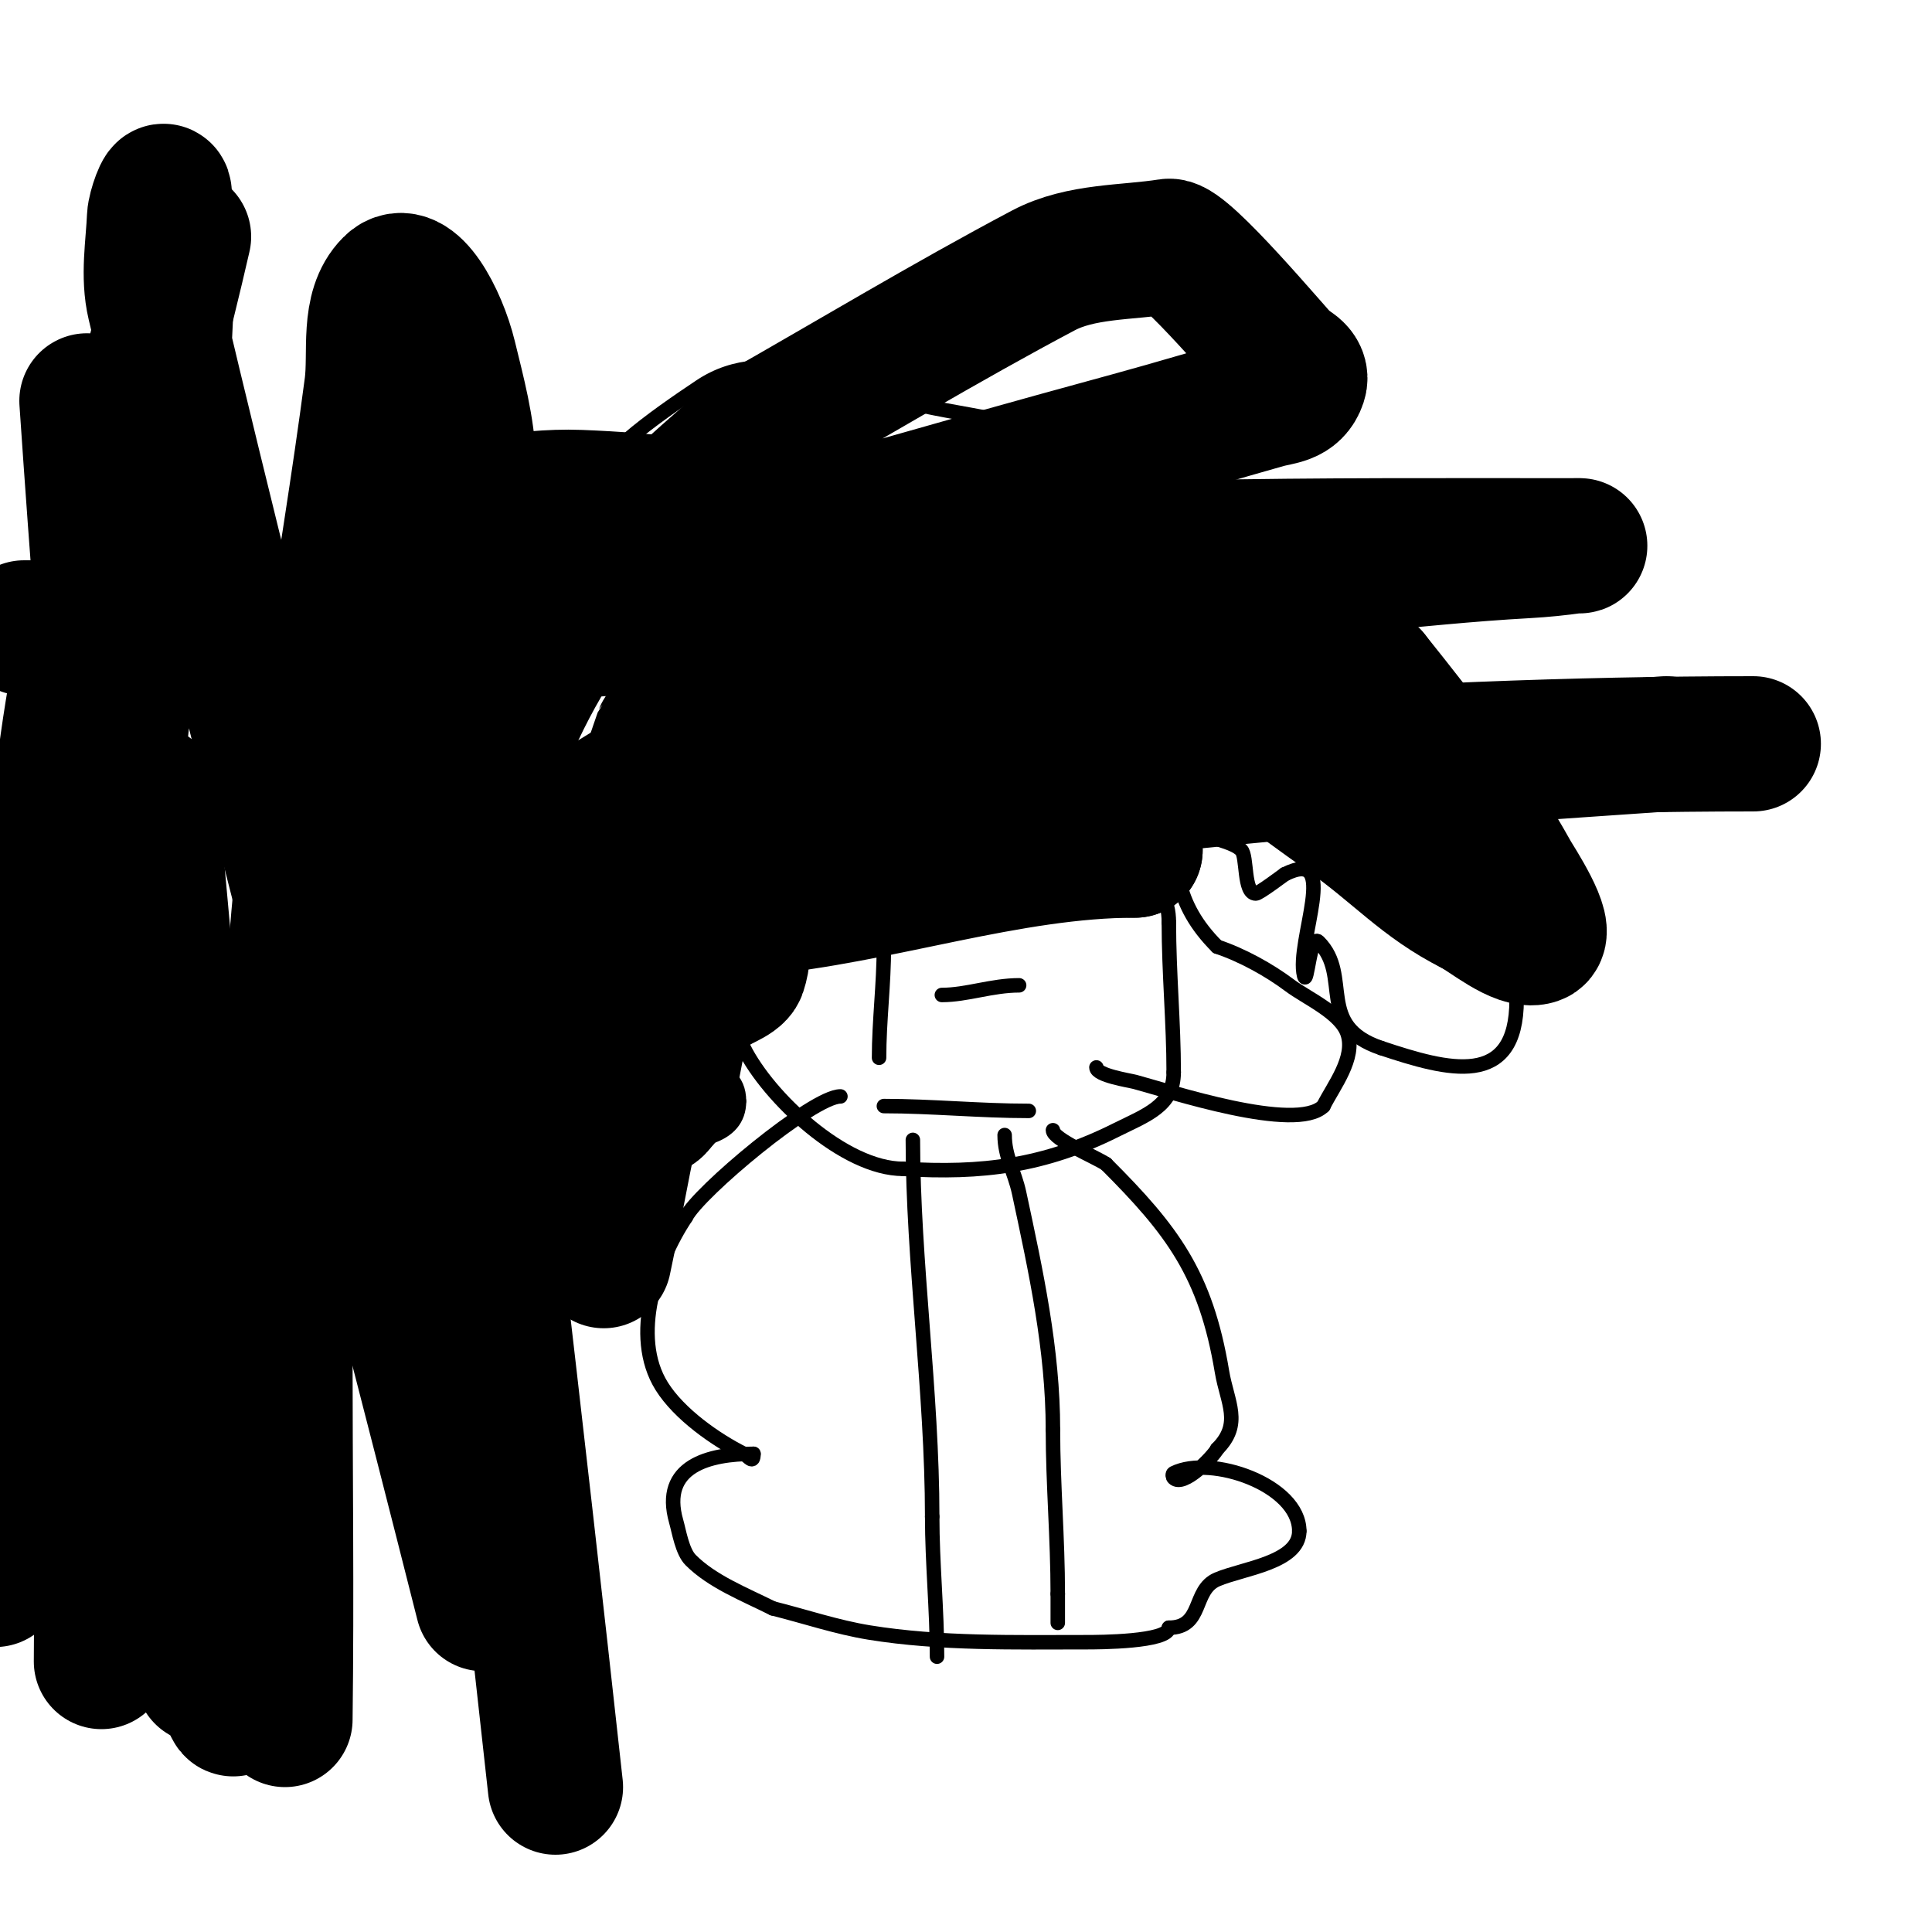 <svg viewBox='0 0 400 400' version='1.1' xmlns='http://www.w3.org/2000/svg' xmlns:xlink='http://www.w3.org/1999/xlink'><g fill='none' stroke='#000000' stroke-width='3' stroke-linecap='round' stroke-linejoin='round'><path d='M153,187c0,5.333 0,10.667 0,16'/><path d='M153,203c0,4.183 -0.88,10.241 1,14c5.105,10.21 20.761,25 33,25'/><path d='M187,242c16.29,1.018 29.223,-0.611 44,-8c6.279,-3.139 12,-4.991 12,-12'/><path d='M243,222c0,-10.244 -1,-20.492 -1,-31'/><path d='M242,191c0,-10.272 -8.157,-6.421 -15,-3'/><path d='M227,188c-17.587,0 -35.368,0 -53,0'/><path d='M174,188c-5.703,0 -11.114,-1 -17,-1'/><path d='M157,187c-4.246,0 -6.258,-1 -1,-1'/><path d='M156,186'/><path d='M152,163'/><path d='M152,163c18.671,0 37.132,2 56,2'/><path d='M208,165c11.27,0 21.945,-2 33,-2'/><path d='M241,163c0,4.386 -3.124,6.124 -5,8c-0.958,0.958 1,6.682 1,8'/><path d='M237,179c0.825,1.65 4.528,7 3,7'/><path d='M156,164c0,4.633 10.616,9.384 5,15'/><path d='M161,179c-0.803,1.606 -8.061,7 -3,7'/><path d='M158,186'/><path d='M158,186c-5.701,0 -15.109,-5.109 -19,-9'/><path d='M139,177c-8.909,-8.909 -11,-21.01 -11,-33'/><path d='M128,144c0,-2.516 7.023,-24.023 3,-20'/><path d='M131,124c-11.772,0 -11.613,12.976 -14,23c-1.245,5.229 -1.437,10.655 -2,16c-1.575,14.963 -6.237,21.382 7,28'/><path d='M122,191c2.043,0 5.571,-1 7,-1c1.054,0 -0.667,2 -1,3c-1.266,3.798 -1.786,7.357 -3,11c-1.253,3.758 7.556,6 10,6'/><path d='M135,210c-2.671,0 -5.056,3.019 -8,4c-0.612,0.204 -6,0 -6,0c0,0 11.177,-2 13,-2'/><path d='M134,212c2.353,0 13.98,3 10,3'/><path d='M144,215c-3.705,0 -10,2.808 -10,-2'/><path d='M132,206c0,4.442 -3.012,9 2,9'/><path d='M134,215c6.132,6.132 19,3.477 19,13'/><path d='M153,228c0,15.174 -36.1,5.56 -41,5c-3.703,-0.423 -7.464,-0.821 -11,-2'/><path d='M101,231c-4.191,0 -6.238,-3.492 -10,-6c-13.454,-8.969 -15,-21.25 -15,-37'/><path d='M76,188c0,-8.499 2,-16.542 2,-25'/><path d='M77,162l0,0'/><path d='M77,162c0,-1.79 3.452,-3.262 4,-6c3.753,-18.766 17.067,-35.067 31,-49'/><path d='M112,107c6,-5.333 11.942,-10.732 18,-16c4.361,-3.792 10.526,-8.018 15,-11c14.45,-9.633 31.496,0.892 46,4c13.389,2.869 25.468,3.481 38,11'/><path d='M229,95c10.173,8.138 20.248,17.832 31,25c0.784,0.523 2.667,1.333 2,2c-0.471,0.471 -2.343,-0.572 -2,0c1.213,2.021 3.333,3.333 5,5'/><path d='M265,127c17.821,16.773 59.323,49.03 49,80'/><path d='M314,207c0,18.486 -14.217,14.594 -28,10'/><path d='M286,217c-13.831,-4.61 -5.961,-14.961 -13,-22c-1.795,-1.795 -2.384,9.463 -3,7c-1.761,-7.044 7.657,-26.829 -4,-21'/><path d='M266,181c-0.275,0.183 -5.323,4 -6,4c-2.58,0 -1.743,-7.743 -3,-9c-3.064,-3.064 -14,-2.61 -14,-9'/><path d='M243,167c0,11.867 0.091,20.091 9,29'/><path d='M252,196c5.176,1.725 10.752,4.814 15,8c3.533,2.65 10.557,5.67 12,10c1.687,5.062 -2.903,10.807 -5,15'/><path d='M274,229c-5.644,5.644 -32.043,-3.145 -39,-5c-1.155,-0.308 -8,-1.343 -8,-3'/><path d='M227,221'/><path d='M195,206c5.155,0 10.361,-2 16,-2'/><path d='M183,196c0,7.852 -1,15.37 -1,23'/><path d='M183,229c9.975,0 19.776,1 30,1'/><path d='M174,227c-5.716,0 -29.414,19.829 -32,25'/><path d='M142,252c-6.112,9.169 -11.479,24.633 -5,35c3.616,5.786 11.178,11.089 17,14c0.938,0.469 2,2.265 2,0'/><path d='M156,301c-9.073,0 -19.306,2.43 -16,14c0.593,2.075 1.24,6.24 3,8c4.475,4.475 11.05,7.025 17,10'/><path d='M160,333c6.667,1.667 13.217,3.9 20,5c14.661,2.377 30.176,2 45,2c2.325,0 17,-0.032 17,-3'/><path d='M242,337c7.211,0 4.794,-7.769 10,-10c5.31,-2.276 17,-3.442 17,-10'/><path d='M269,317c0,-9.609 -18.33,-15.835 -26,-12c-0.298,0.149 -0.236,0.764 0,1c2.031,2.031 8.272,-4.545 9,-6'/><path d='M252,300c5.247,-5.247 2.059,-9.646 1,-16c-3.37,-20.22 -10.293,-29.293 -24,-43'/><path d='M229,241c-2.209,-1.472 -11,-5.126 -11,-7'/><path d='M189,236c0,25.092 4,52.279 4,78'/><path d='M193,314c0,9.586 1,19.284 1,29'/><path d='M208,235c0,4.503 2.041,7.527 3,12c3.483,16.255 7,32.392 7,49'/><path d='M218,296c0,11.235 1,22.5 1,34'/><path d='M219,330c0,2 0,4 0,6'/></g>
<g fill='none' stroke='#000000' stroke-width='28' stroke-linecap='round' stroke-linejoin='round'><path d='M5,130c40.687,0 81.329,2.773 122,0c19.76,-1.347 37.594,-4.378 57,-7c7.662,-1.035 15.332,-2.011 23,-3c2.665,-0.344 5.326,-0.733 8,-1c0.181,-0.018 5.626,0.626 4,-1c-3.009,-3.009 -21.098,8.971 -25,11c-25.006,13.003 -49.403,24.83 -73,40'/><path d='M121,169c-4,2.333 -8.093,4.514 -12,7c-0.281,0.179 0.676,0.078 1,0c9.352,-2.257 18.44,-5.921 28,-7c74.693,-8.427 149.834,-15 225,-15'/><path d='M345,154c-49.104,3.403 -98.363,6.434 -147,14c-14.675,2.283 -29.304,4.857 -44,7c-1.089,0.159 -6.375,1.251 -7,0c-1.334,-2.668 6.238,-2.974 7,-3c13.325,-0.46 26.713,-1.107 40,0c13.317,1.11 27.997,4 41,4'/><path d='M235,176c-26.1,0 -52.913,9.628 -79,12c-4.835,0.44 -17.617,-0.383 -21,3c-1.088,1.088 0.939,2.707 -1,4c-1.919,1.279 -6,0.958 -6,4'/><path d='M128,199c-3.941,7.882 4.355,21.709 8,29c1.369,2.737 -5.974,2.026 -7,1'/><path d='M129,229c-13.903,0 -18.805,-1.372 -25,-15c-6.025,-13.255 -7.811,-30.51 -6,-45c0.315,-2.519 2.132,-4.614 3,-7c12.381,-34.049 27.522,-48.269 55,-72'/><path d='M156,90c20,-11.333 39.684,-23.244 60,-34c7.8,-4.129 17.283,-3.624 26,-5c3.175,-0.501 21.998,21.998 24,24c0.739,0.739 3.755,1.735 3,4c-1.11,3.33 -3.974,3.149 -7,4c-9.344,2.628 -18.635,5.446 -28,8c-41.587,11.342 -82.774,23.268 -124,36c-3.163,0.977 -36.828,10.914 -17,1'/><path d='M93,128c24.333,-3.333 48.57,-7.467 73,-10c53.486,-5.547 107.318,-5 161,-5c0.333,0 -0.67,-0.047 -1,0c-3.316,0.474 -6.655,0.814 -10,1c-12.687,0.705 -22.967,1.867 -36,3c-46.243,4.021 -80.61,6.326 -129,13c-2.114,0.292 -5.955,2.091 -5,4c0.818,1.637 8.656,3.552 10,4c5.301,1.767 10.667,3.333 16,5'/><path d='M172,143c26.781,7.142 53.367,5.961 81,3c6.776,-0.726 13.396,-0.679 20,-2c0.696,-0.139 10,0 10,0c0,0 -22.267,-2 -24,-2c-8.333,0 -16.667,0 -25,0'/><path d='M234,142c-17.585,0 -28.69,-15.923 -45,-20c-4.034,-1.008 -8.751,-1 -13,-1c-1,0 -3,0 -3,0c0,0 1,2.196 1,4'/><path d='M174,125c-9.118,4.559 -11.592,22.512 -17,30c-13.686,18.95 -29.122,38.35 -49,51c-3.643,2.318 -9.043,8 -14,8c-17.319,0 -25.473,-18.837 -28,-34c-1.107,-6.639 8.2,-14.2 12,-18'/><path d='M78,162c0.032,-0.049 4.56,-9.293 8,-7c1.783,1.189 7.485,9.03 9,6c0.437,-0.874 -0.211,-3.156 0,-4c2.185,-8.74 18.35,-39.14 33,-45'/><path d='M128,112c36.313,-9.078 66.373,-5.783 103,1c9.194,1.703 30.598,1.598 38,9c5.354,5.354 9.433,12.433 15,18'/><path d='M284,140c10.481,13.101 20.907,26.432 29,41c0.761,1.369 7.846,12.051 5,13c-3.45,1.15 -10.191,-4.595 -13,-6'/><path d='M305,188c-10.381,-5.191 -15.718,-11.742 -26,-19c-23.83,-16.821 -47.796,-36.917 -75,-48c-27.123,-11.05 -54.84,-16.878 -84,-18c-12.479,-0.48 -23.971,3 -36,3'/><path d='M84,106'/><path d='M31,164c4.252,44.643 7.865,89.346 12,134c1.514,16.348 3.219,32.679 5,49c2.352,21.556 -5.273,-14.635 -6,-20c-2.167,-15.978 -4.07,-31.991 -6,-48c-7.853,-65.137 -13.551,-130.543 -18,-196'/><path d='M22,169c-0.333,58.333 -0.667,116.667 -1,175'/><path d='M-1,327c5,-57.667 6.958,-115.678 15,-173c4.988,-35.554 16,-70 24,-105'/><path d='M89,145c8.879,74.975 17.775,149.95 26,225'/><path d='M121,236c4,-23.667 7.792,-47.369 12,-71c0.675,-3.788 2.862,-9.586 4,-13c0.028,-0.083 1.916,-3.084 2,-3c0.471,0.471 0,1.333 0,2c0,7.491 1.671,14.014 4,21'/><path d='M143,172c3.937,9.187 13.4,18.8 10,29c-0.523,1.568 -4.783,2.783 -6,4'/><path d='M147,205c-7.429,0 -6.949,19.949 -10,23c-2.745,2.745 -2.101,-12.235 -3,-9c-3.832,13.795 -6,28 -9,42'/><path d='M125,261'/><path d='M93,293c1,-41 2.167,-81.996 3,-123c0.501,-24.664 1.771,-49.343 1,-74c-0.233,-7.45 -2.244,-14.756 -4,-22c-2.006,-8.276 -7.847,-19.153 -12,-15c-5.039,5.039 -3.072,13.935 -4,21c-5.3,40.338 -13.352,80.402 -16,121c-3.363,51.561 -1.333,103.333 -2,155'/><path d='M42,347c-6,-48.333 -13.895,-96.469 -18,-145c-4.61,-54.503 13.609,-107.867 10,-162c-0.119,-1.791 -1.922,3.207 -2,5c-0.261,5.994 -1.383,12.162 0,18c21.323,89.996 45.333,179.333 68,269'/></g>
</svg>